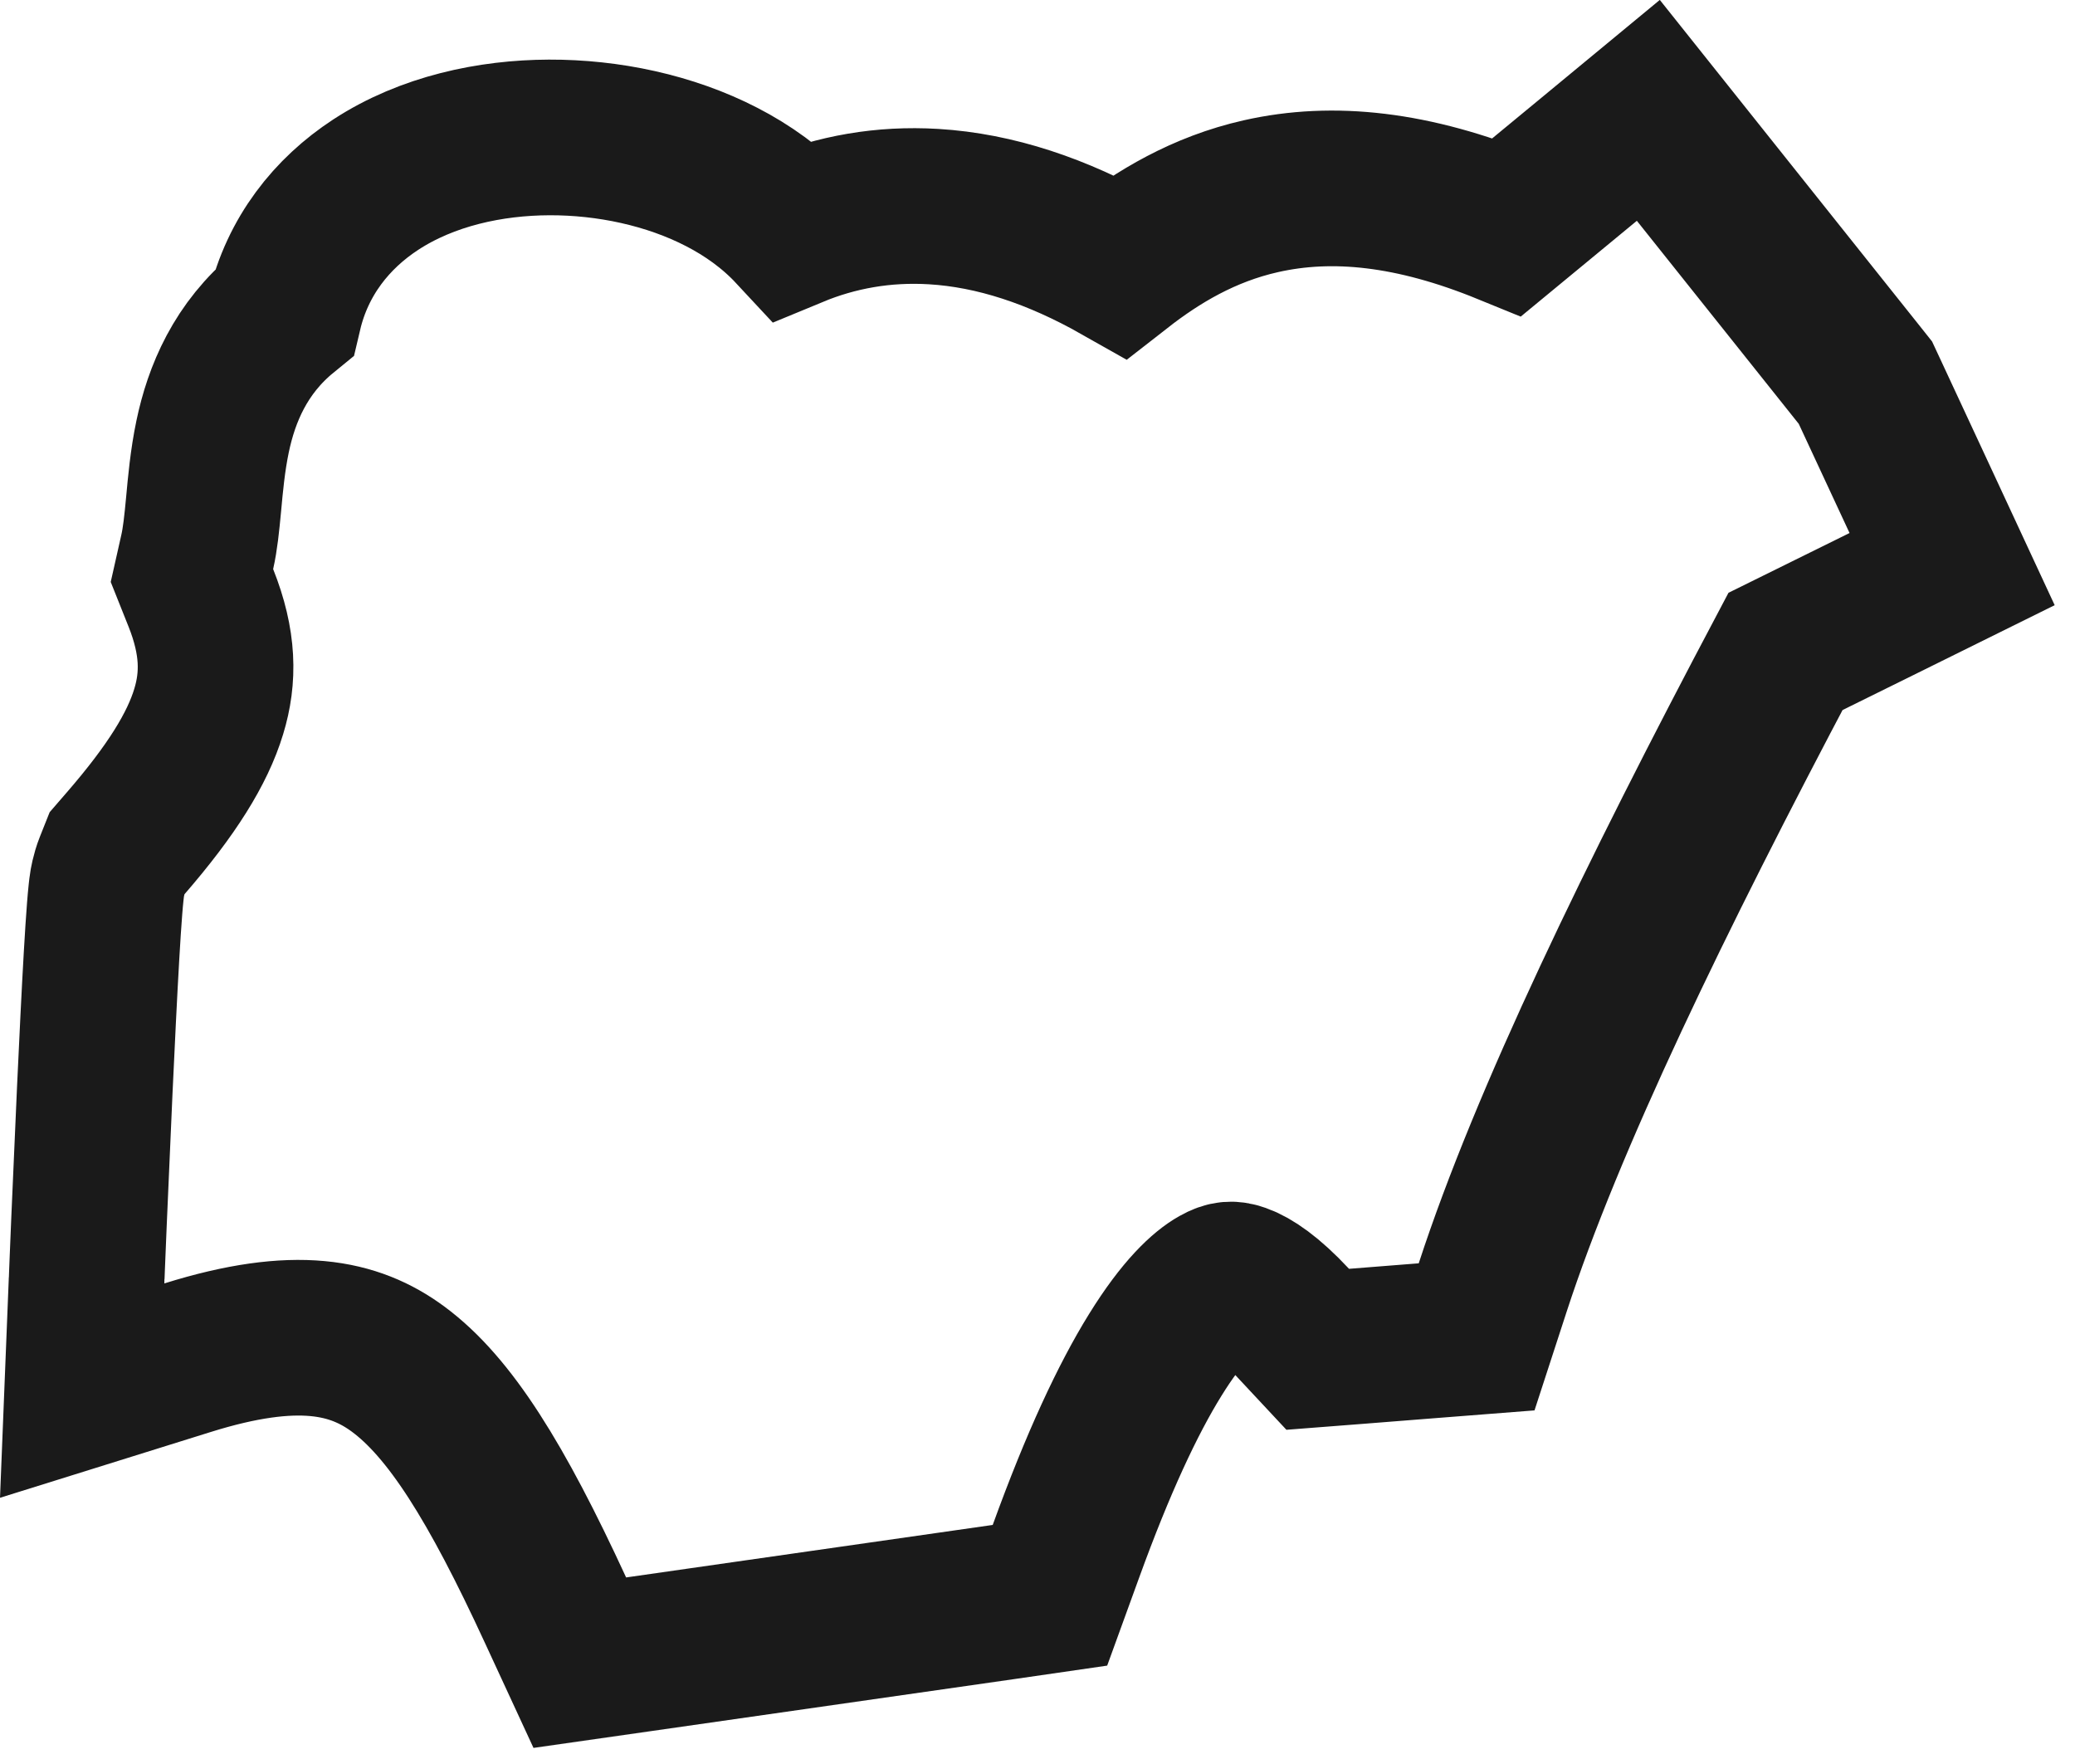 <svg width="40" height="34" viewBox="0 0 40 34" fill="none" xmlns="http://www.w3.org/2000/svg">
<path d="M32.727 3.321L35.849 7.236L35.96 7.376L36.036 7.539L37.014 9.641L37.631 10.969L36.317 11.619L34.419 12.556C31.903 17.311 29.831 21.576 28.775 24.815L28.465 25.767L27.467 25.845L26.124 25.951L25.402 26.007L24.908 25.478C24.456 24.993 24.12 24.774 23.901 24.697C23.758 24.646 23.655 24.642 23.473 24.745C23.219 24.886 22.801 25.255 22.267 26.12C21.741 26.969 21.166 28.195 20.547 29.903L20.24 30.748L19.35 30.877L12.283 31.889L11.177 32.047L10.708 31.033C9.571 28.57 8.672 27.124 7.672 26.387C6.836 25.771 5.719 25.511 3.615 26.169L1.584 26.803L1.669 24.677V24.676V24.671C1.669 24.668 1.67 24.663 1.67 24.656C1.67 24.642 1.672 24.621 1.673 24.594C1.675 24.541 1.678 24.462 1.682 24.363C1.69 24.163 1.701 23.879 1.716 23.537C1.745 22.851 1.785 21.934 1.827 21.009C1.87 20.085 1.915 19.148 1.957 18.424C1.978 18.064 1.998 17.749 2.017 17.511C2.026 17.394 2.036 17.284 2.046 17.192C2.051 17.147 2.057 17.092 2.066 17.037C2.068 17.028 2.092 16.86 2.163 16.681L2.257 16.445L2.424 16.252C3.309 15.231 3.807 14.428 4.023 13.715C4.223 13.061 4.215 12.386 3.872 11.524L3.7 11.093L3.802 10.64C3.859 10.387 3.889 10.101 3.926 9.708C3.959 9.349 4.001 8.877 4.098 8.415C4.269 7.595 4.637 6.709 5.481 6.02C5.735 4.94 6.396 4.112 7.243 3.559C8.239 2.909 9.458 2.653 10.586 2.649C11.722 2.645 12.913 2.894 13.916 3.413C14.403 3.664 14.884 4.002 15.286 4.434C16.124 4.087 17.03 3.924 17.996 3.982C19.185 4.053 20.382 4.454 21.587 5.136C22.319 4.565 23.202 4.031 24.306 3.782C25.697 3.467 27.245 3.637 29.052 4.375L30.6 3.098L31.775 2.127L32.727 3.321Z" stroke="#1A1A1A" stroke-width="3"/>
</svg>
